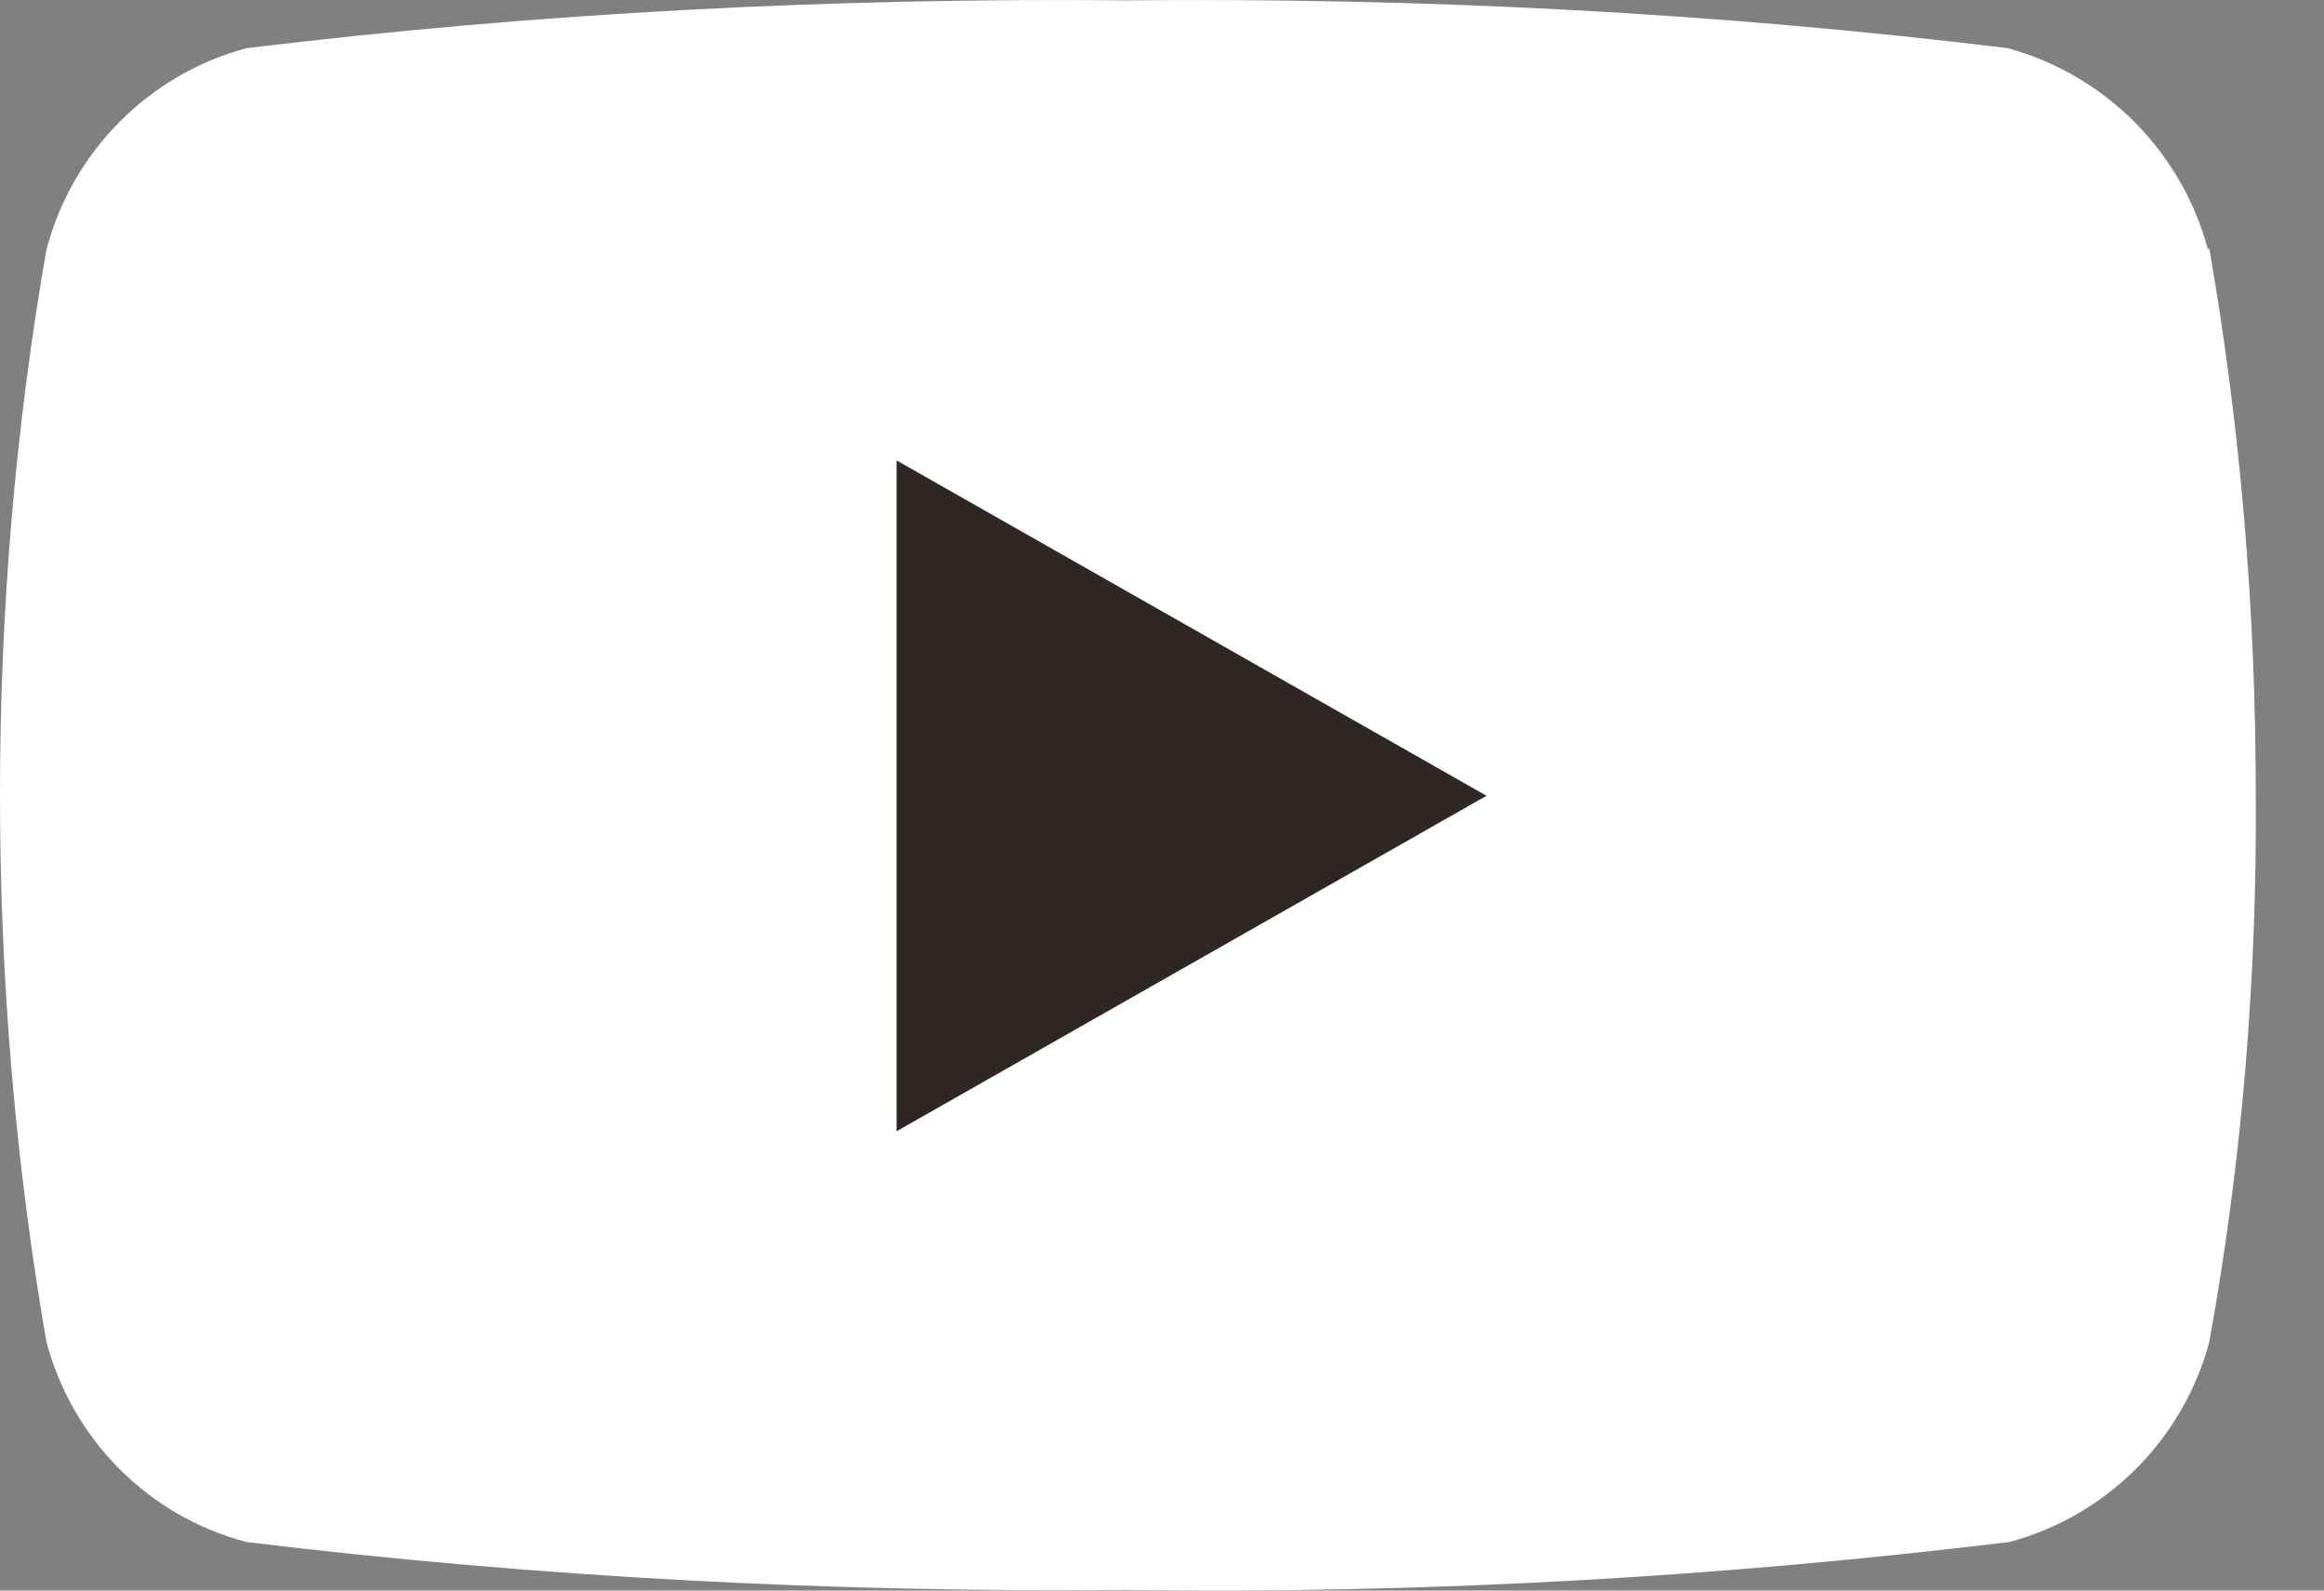 <svg width="19" height="13" viewBox="0 0 19 13" fill="none" xmlns="http://www.w3.org/2000/svg">
<rect x="0" y="0" width="19" height="13" fill="#808080" stroke="none"/>
<path d="M18.051 2.039C17.838 1.245 17.223 0.618 16.417 0.394C14.033 0.103 11.627 -0.02 9.221 0.003C6.815 -0.02 4.409 0.103 2.014 0.394C1.22 0.607 0.593 1.234 0.38 2.039C0.123 3.505 0 5.005 0 6.493C0 7.993 0.123 9.492 0.38 10.969C0.593 11.764 1.209 12.391 2.014 12.603C4.409 12.894 6.815 13.017 9.221 12.995C11.627 13.028 14.033 12.894 16.428 12.603C17.223 12.391 17.849 11.764 18.062 10.969C18.33 9.492 18.453 7.993 18.442 6.493C18.442 4.994 18.319 3.505 18.062 2.028" fill="white"/>
<path d="M7.33 9.246V3.763L12.153 6.504L7.33 9.246Z" fill="#2F2725"/>
</svg>
